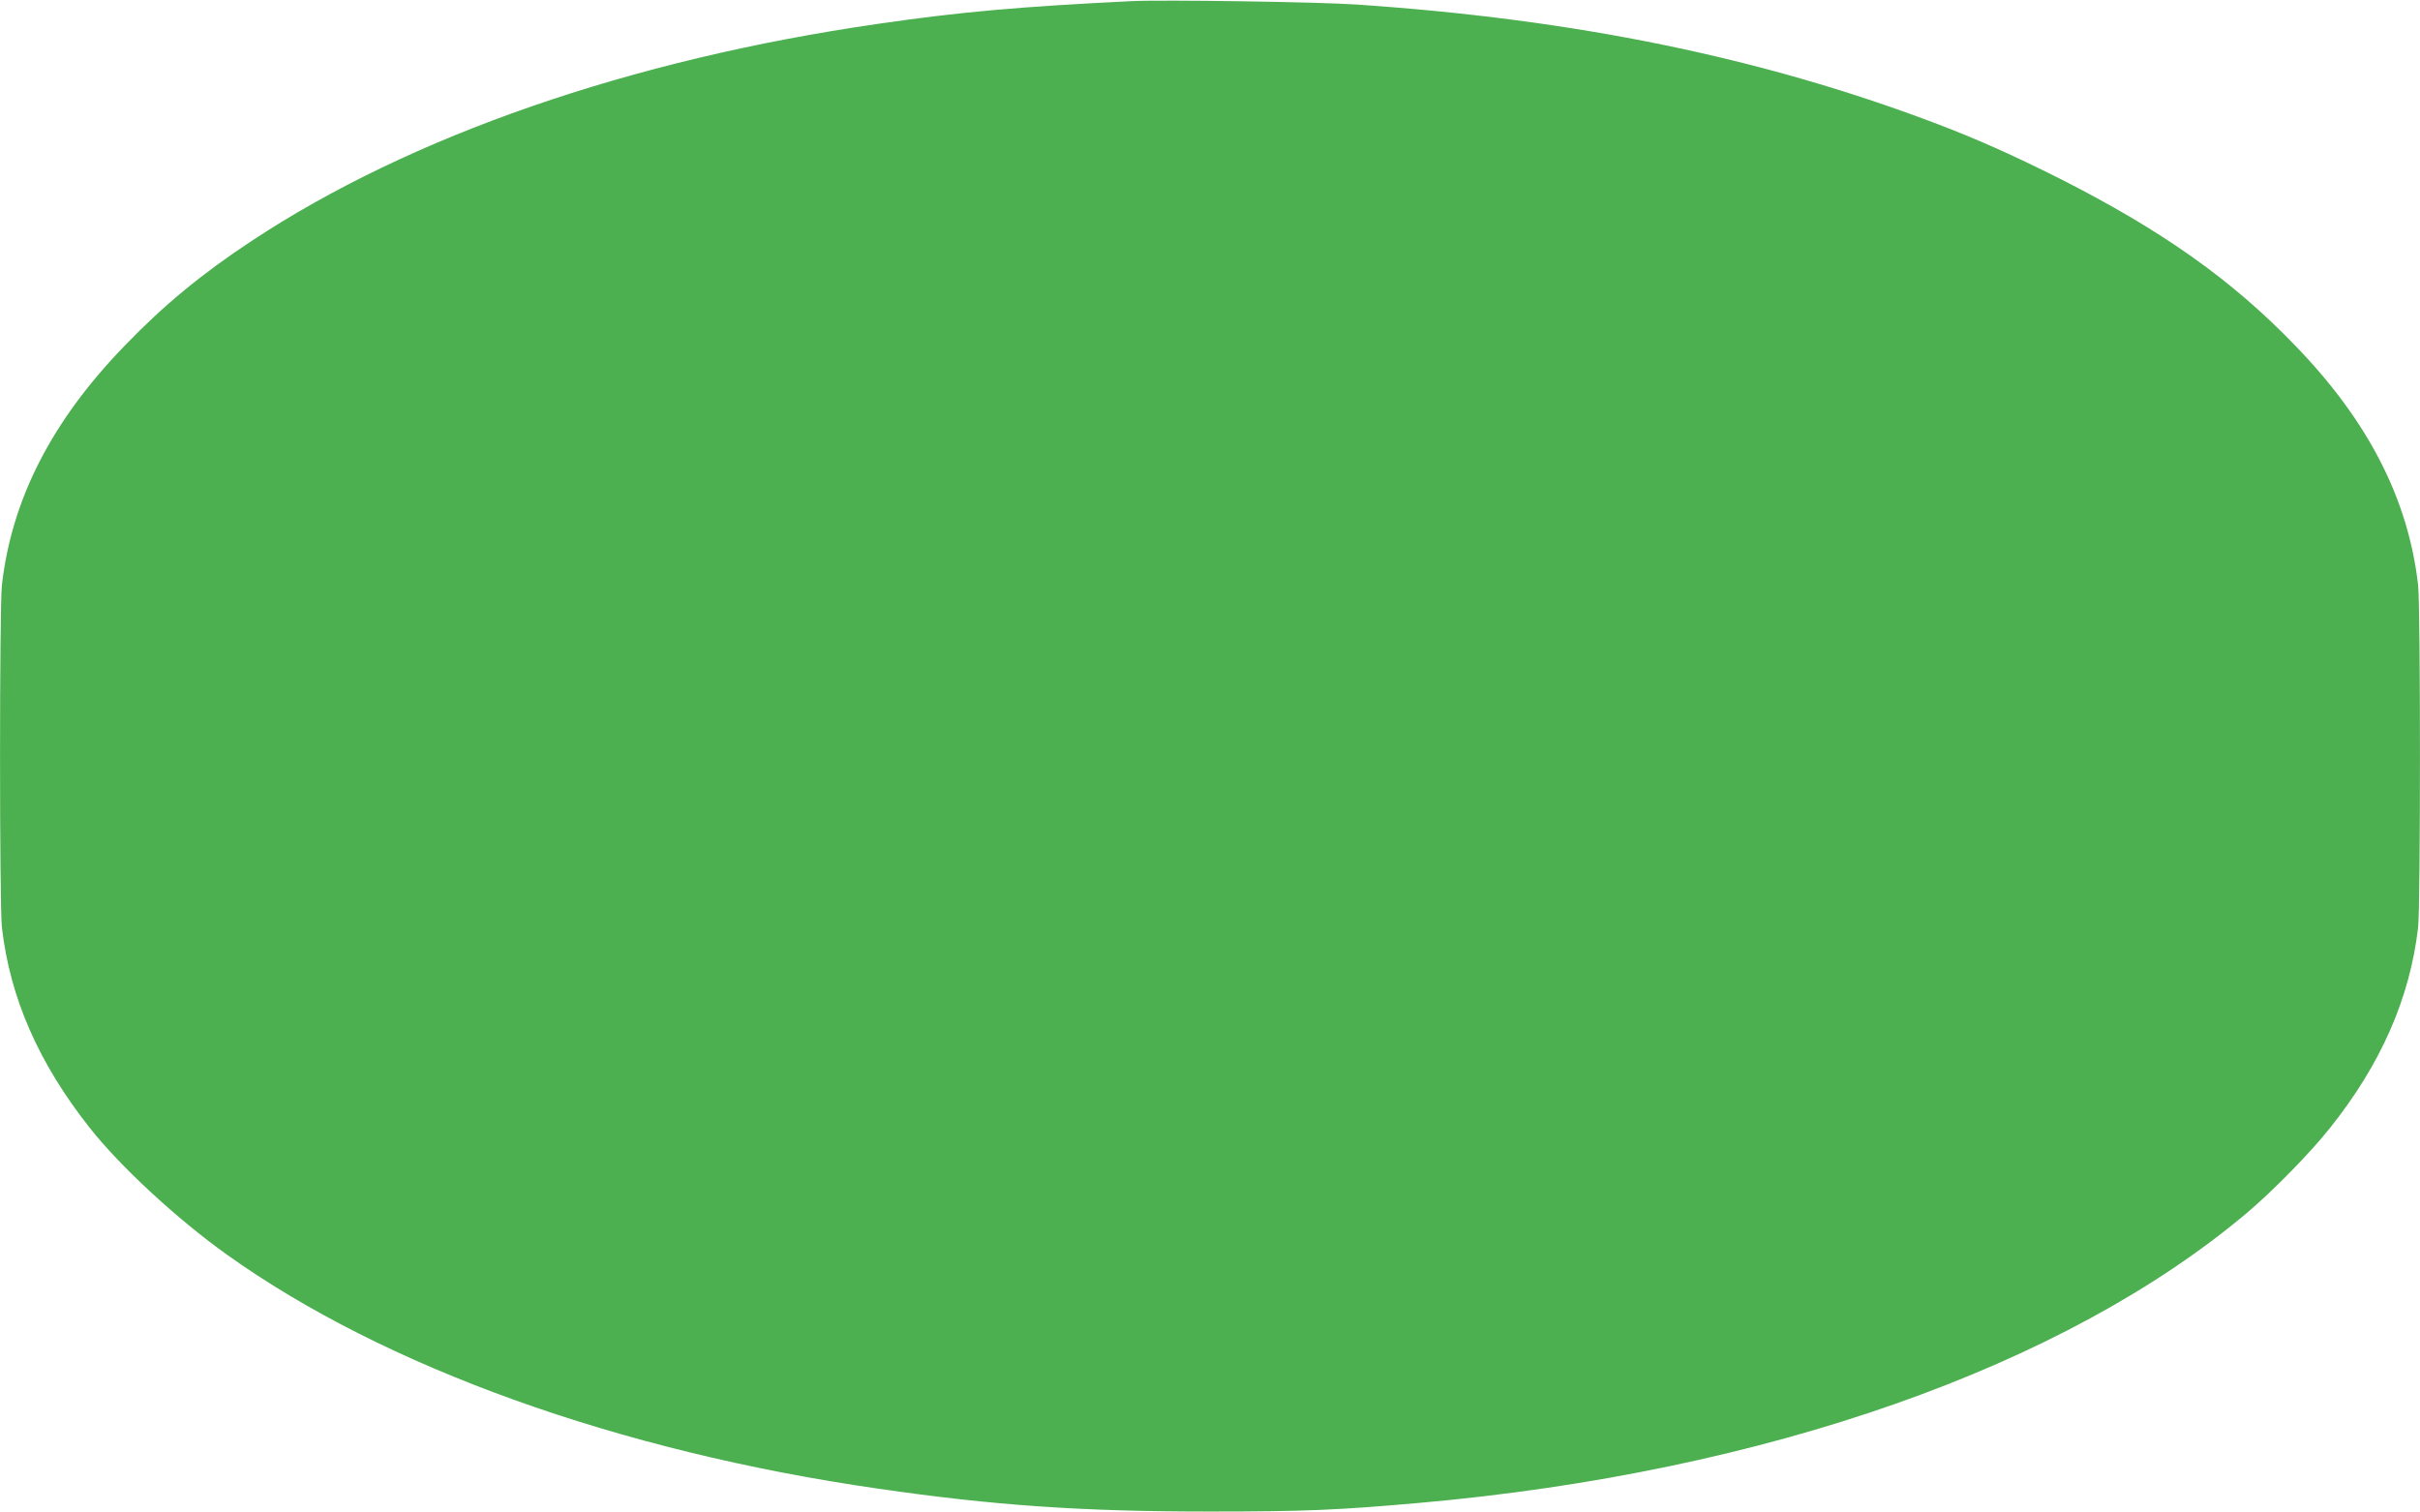 <?xml version="1.0" standalone="no"?>
<!DOCTYPE svg PUBLIC "-//W3C//DTD SVG 20010904//EN"
 "http://www.w3.org/TR/2001/REC-SVG-20010904/DTD/svg10.dtd">
<svg version="1.0" xmlns="http://www.w3.org/2000/svg"
 width="1280pt" height="800pt" viewBox="0 0 1280 800"
 preserveAspectRatio="xMidYMid meet">
<g transform="translate(0,800) scale(0.1,-0.1)"
fill="#4caf50" stroke="none">
<path d="M5985 7994 c-589 -29 -908 -57 -1340 -120 -1310 -189 -2473 -592
-3315 -1149 -264 -174 -467 -342 -670 -553 -386 -398 -598 -812 -650 -1267
-13 -121 -13 -1689 0 -1810 43 -373 194 -718 465 -1061 161 -204 464 -484 725
-670 834 -596 2069 -1040 3445 -1238 613 -89 1077 -121 1755 -121 502 0 684 8
1110 46 1829 162 3414 720 4382 1540 135 115 330 314 432 443 270 338 423 688
466 1061 13 121 13 1689 0 1810 -52 455 -264 869 -650 1267 -334 347 -704 609
-1245 883 -247 124 -441 211 -666 296 -917 346 -1898 547 -3054 625 -203 14
-1025 26 -1190 18z"/>
</g>
</svg>
